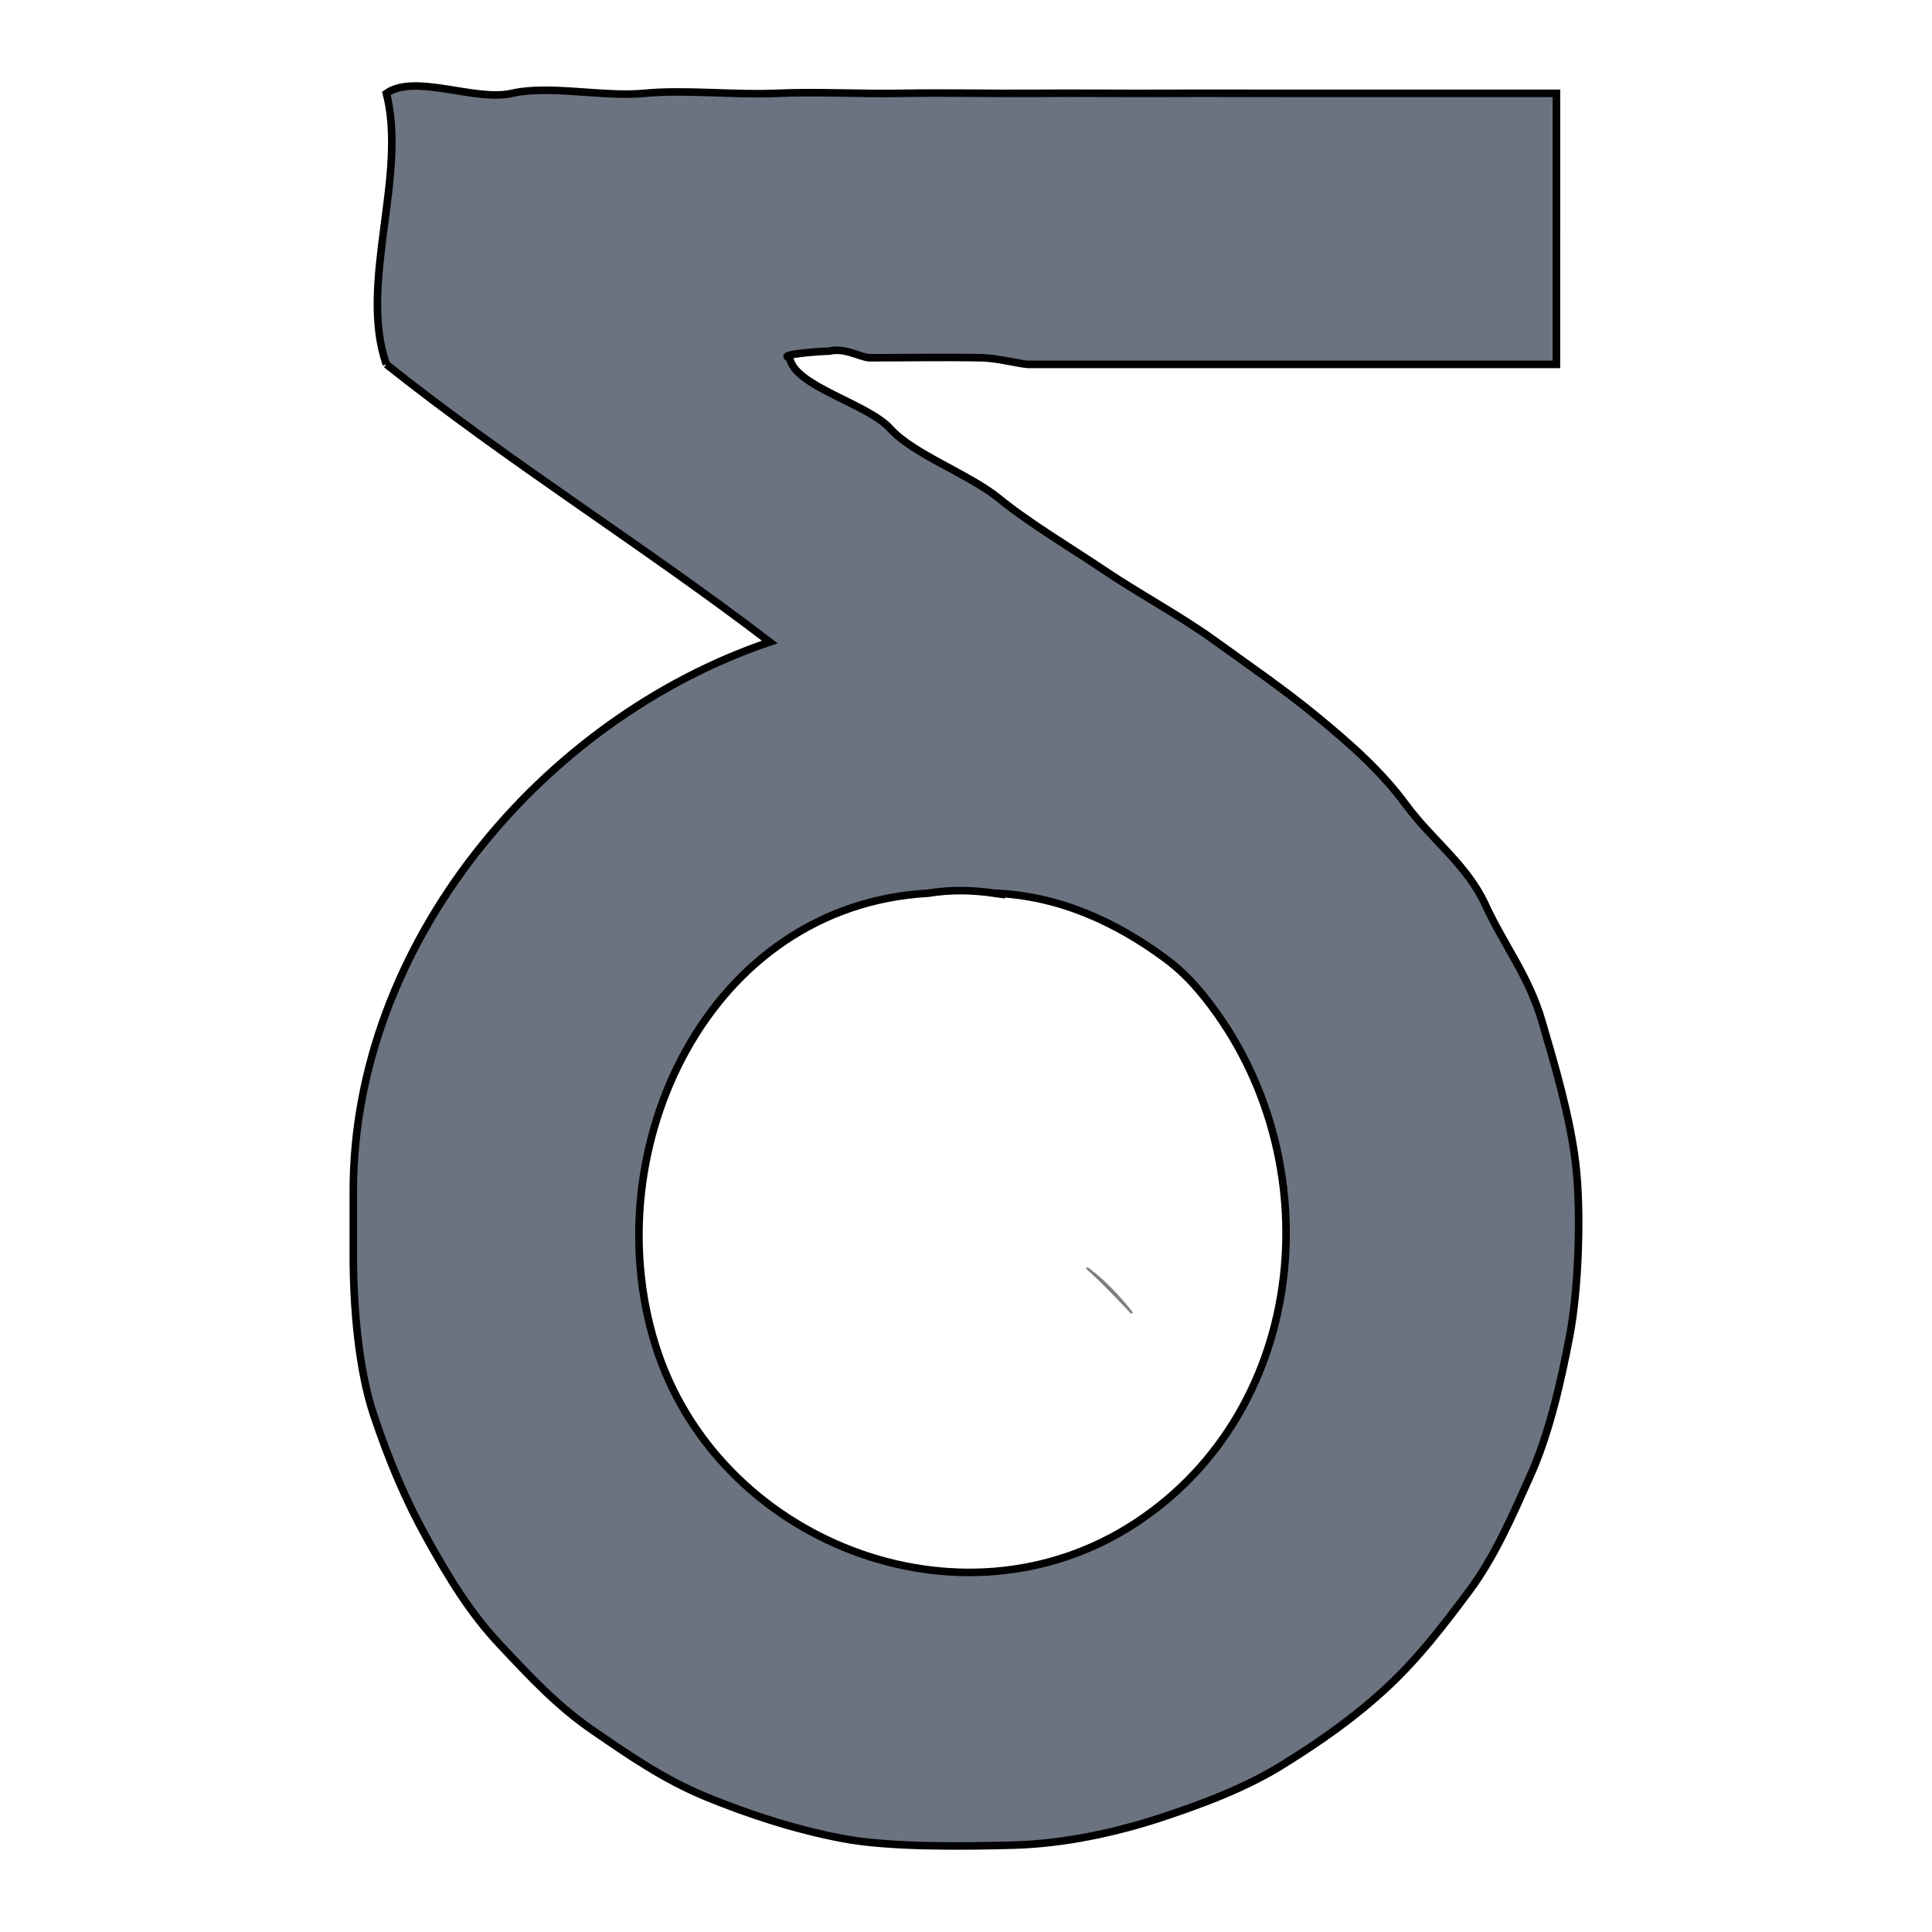 <svg width="256" height="256" xmlns="http://www.w3.org/2000/svg"><path d="M150 174c-1.76-2.23-3.65-4.25-6-6 1.8 1.56 4.32 4.19 6 6z" fill="none" stroke-width=".3" stroke="#7F7F7F" fill-opacity="0"/><path stroke="null" d="M51.197 48.279C67.393 61.181 85.507 72.446 102 85.068 71.755 95.29 46.817 125.15 46.817 157.769v8.76c0 6.647.701 15.004 2.698 20.951 1.989 5.957 4.24 11.326 7.139 16.511 2.9 5.186 5.632 9.732 9.653 13.998 4.02 4.274 7.524 8.058 12.306 11.343 4.783 3.276 9.303 6.429 14.909 8.741 5.614 2.313 11.842 4.345 18.114 5.536 6.271 1.2 16.195 1.051 22.773.876 6.57-.184 13.42-1.673 19.21-3.565 5.78-1.9 11.509-4.047 16.484-7.165 4.984-3.11 9.364-6.175 13.577-10.073 4.213-3.898 7.445-8.128 10.905-12.745 3.46-4.624 5.764-9.985 8.208-15.442 2.452-5.448 4.029-12.333 5.194-18.456 1.174-6.114 1.559-16.336.814-22.712-.744-6.368-2.794-13.262-4.52-19.13-1.725-5.87-5.027-10.03-7.462-15.312-2.426-5.29-7.078-8.584-10.467-13.182-3.381-4.599-7.498-8.181-11.87-11.781-4.37-3.6-9.074-6.815-13.576-10.073-4.51-3.259-9.985-6.176-14.453-9.198-4.476-3.013-10.099-6.35-14.058-9.59-3.96-3.233-11.387-5.878-14.409-9.242-3.03-3.363-12.736-5.606-13.358-9.416-1.822-.438 4.371-.885 5.256-.876 2.023-.482 3.933.727 5.255.876 4.958 0 9.933-.096 14.89 0 2.112.044 4.643.736 6.132.876h70.074V12.366c-5.807 0-11.729-.009-17.518 0-5.79.009-11.773-.009-17.519 0-5.746.009-10.914-.026-16.642 0-5.729.026-11.781-.044-17.519 0-5.737.044-11.85-.105-17.518 0-5.667.105-11.08-.245-16.643 0-5.562.245-12.122-.517-17.518 0-5.396.517-12.596-1.13-17.518 0-4.923 1.13-12.833-2.663-16.643 0 2.803 10.984-3.74 25.253 0 35.913m80.585 70.074c8.461.324 16.047 3.757 22.774 8.759 2.058 1.533 3.714 3.302 5.255 5.255 16.599 21.031 13.875 54.237-9.372 69.46-23.238 15.224-55.525 2.375-63.61-23.632-8.093-26.006 7.025-58.257 36.194-59.842 2.995-.49 5.833-.42 8.759 0z" fill="#6b7280"/><path d="M150 174c-1.76-2.23-3.65-4.25-6-6 1.8 1.56 4.32 4.19 6 6z" stroke="None" fill="#7F7F7F"/></svg>